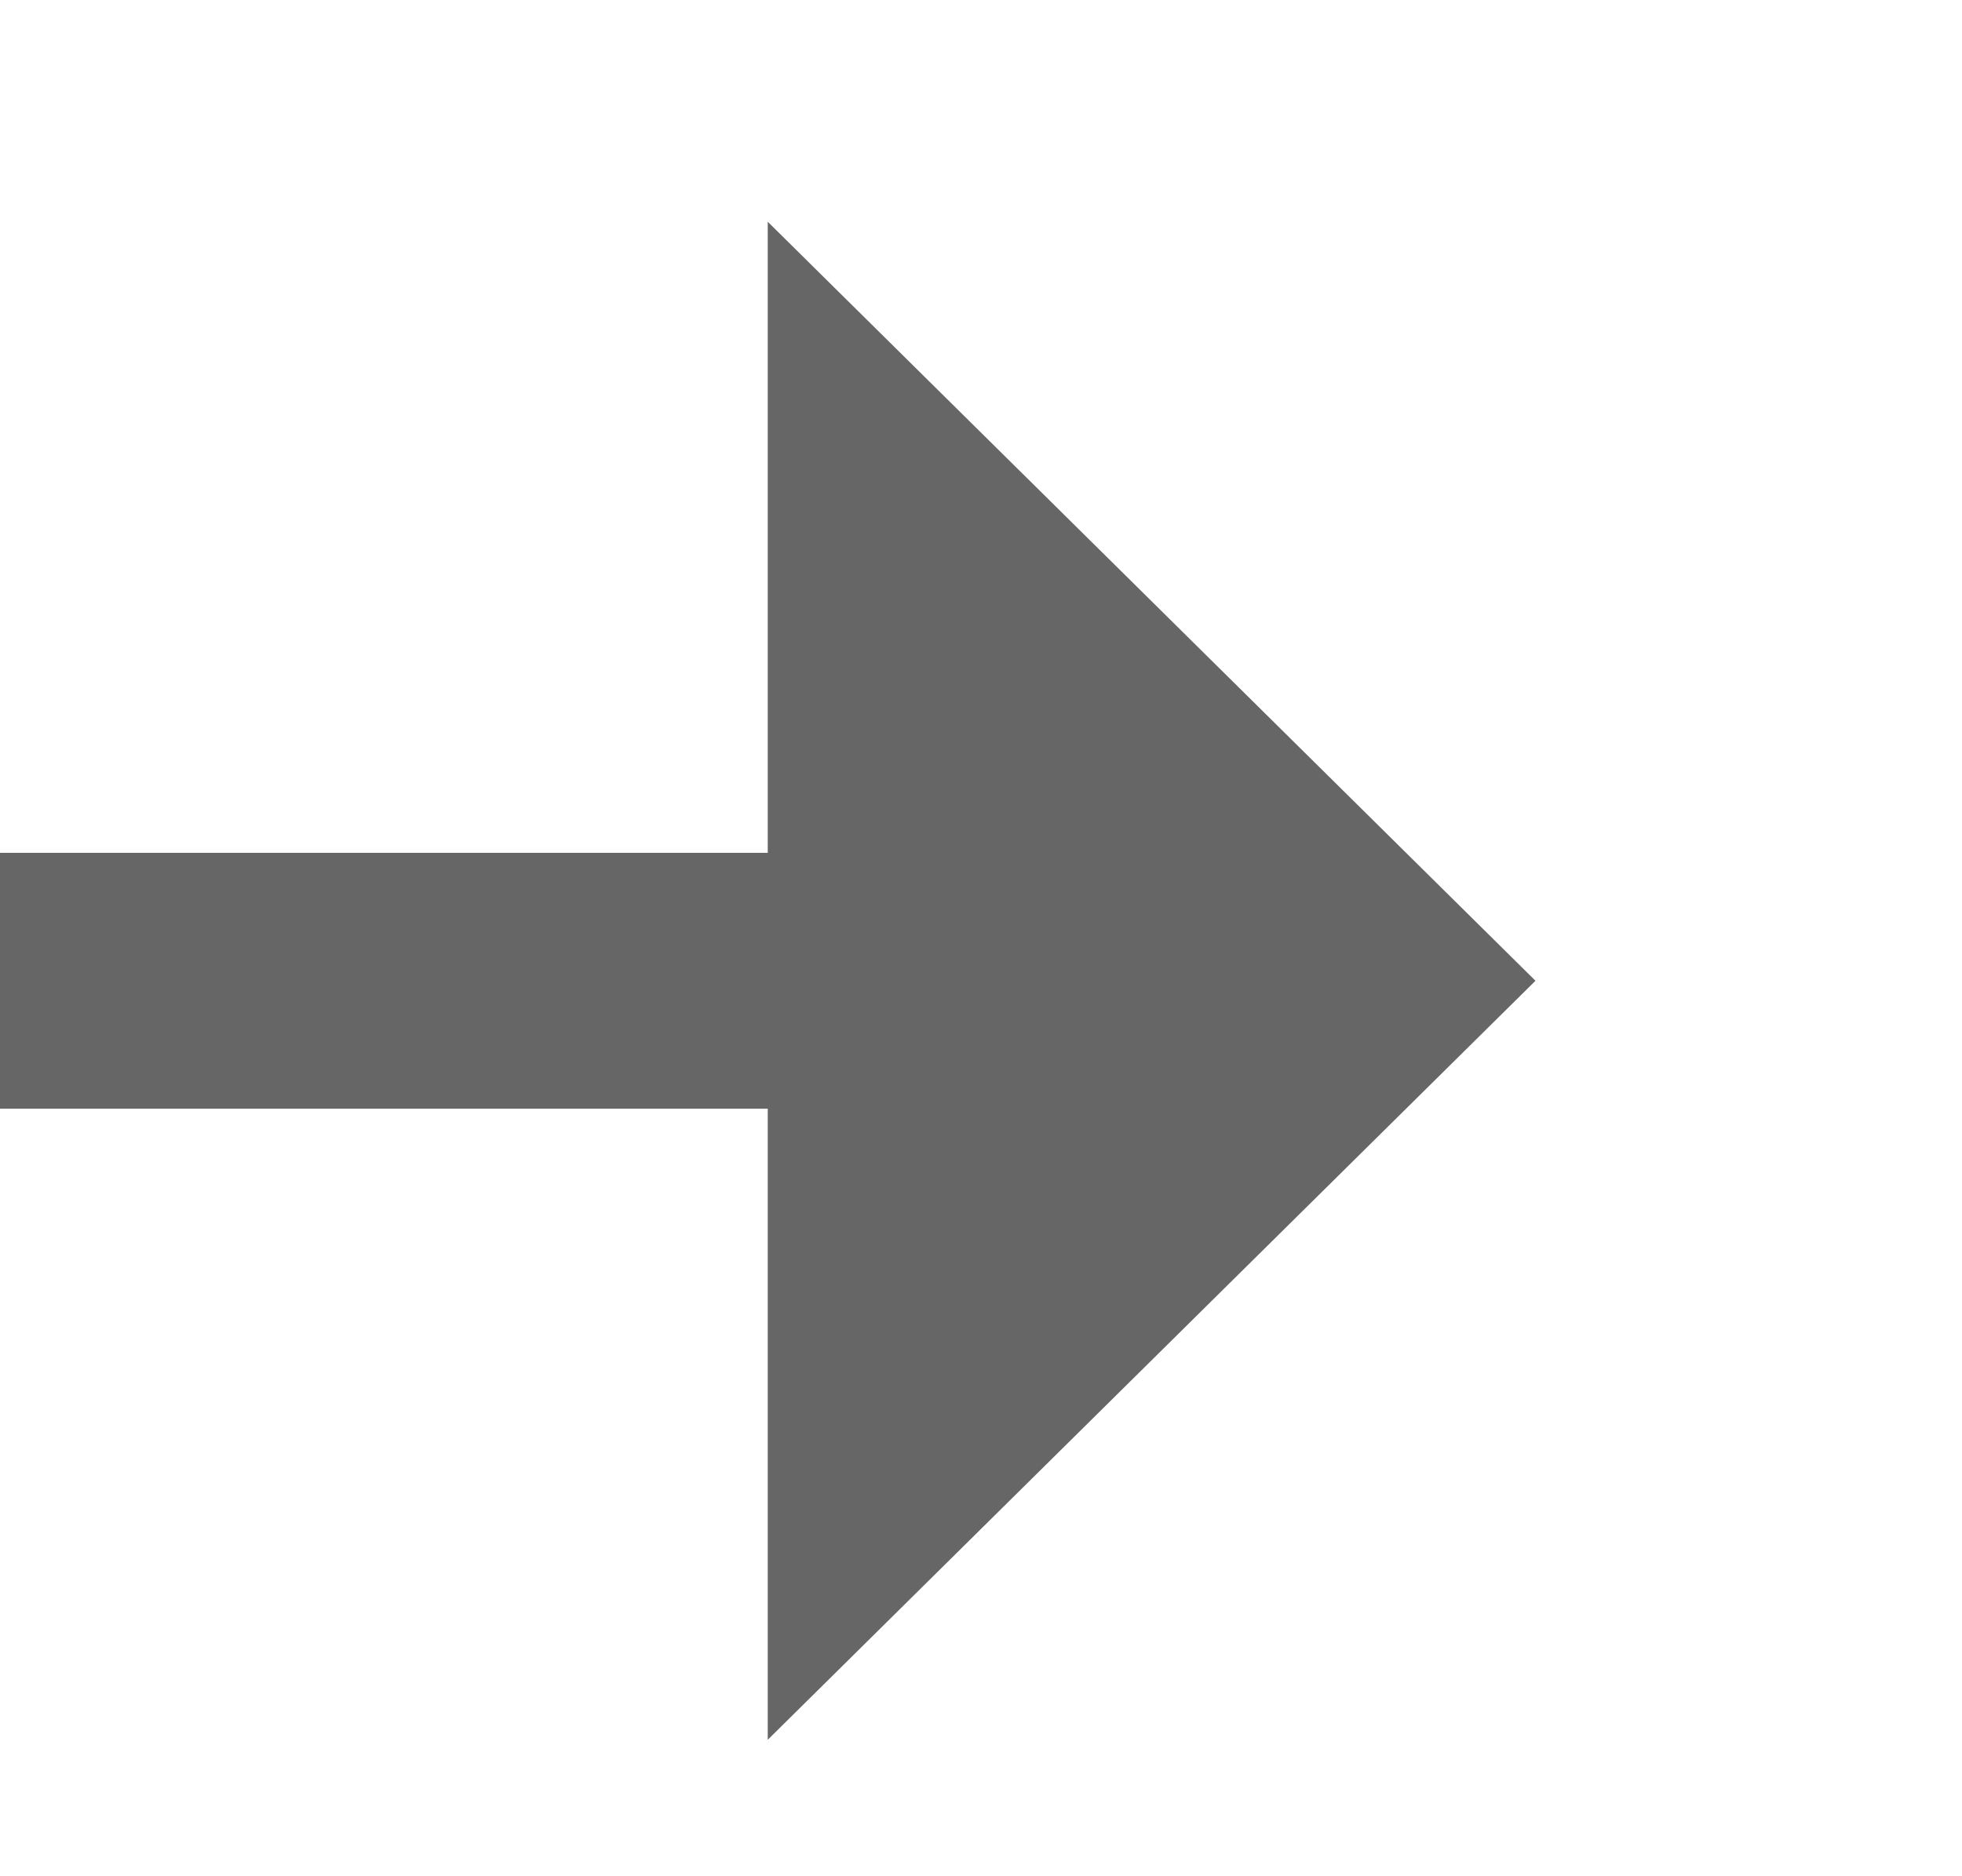 ﻿<?xml version="1.0" encoding="utf-8"?>
<svg version="1.1" xmlns:xlink="http://www.w3.org/1999/xlink" width="23px" height="22px" preserveAspectRatio="xMinYMid meet" viewBox="1118 1196  23 20" xmlns="http://www.w3.org/2000/svg">
  <path d="M 1089 1206.5  L 1129 1206.5  " stroke-width="3" stroke="#666666" fill="none" />
  <path d="M 1127 1215.4  L 1136 1206.5  L 1127 1197.6  L 1127 1215.4  Z " fill-rule="nonzero" fill="#666666" stroke="none" />
</svg>